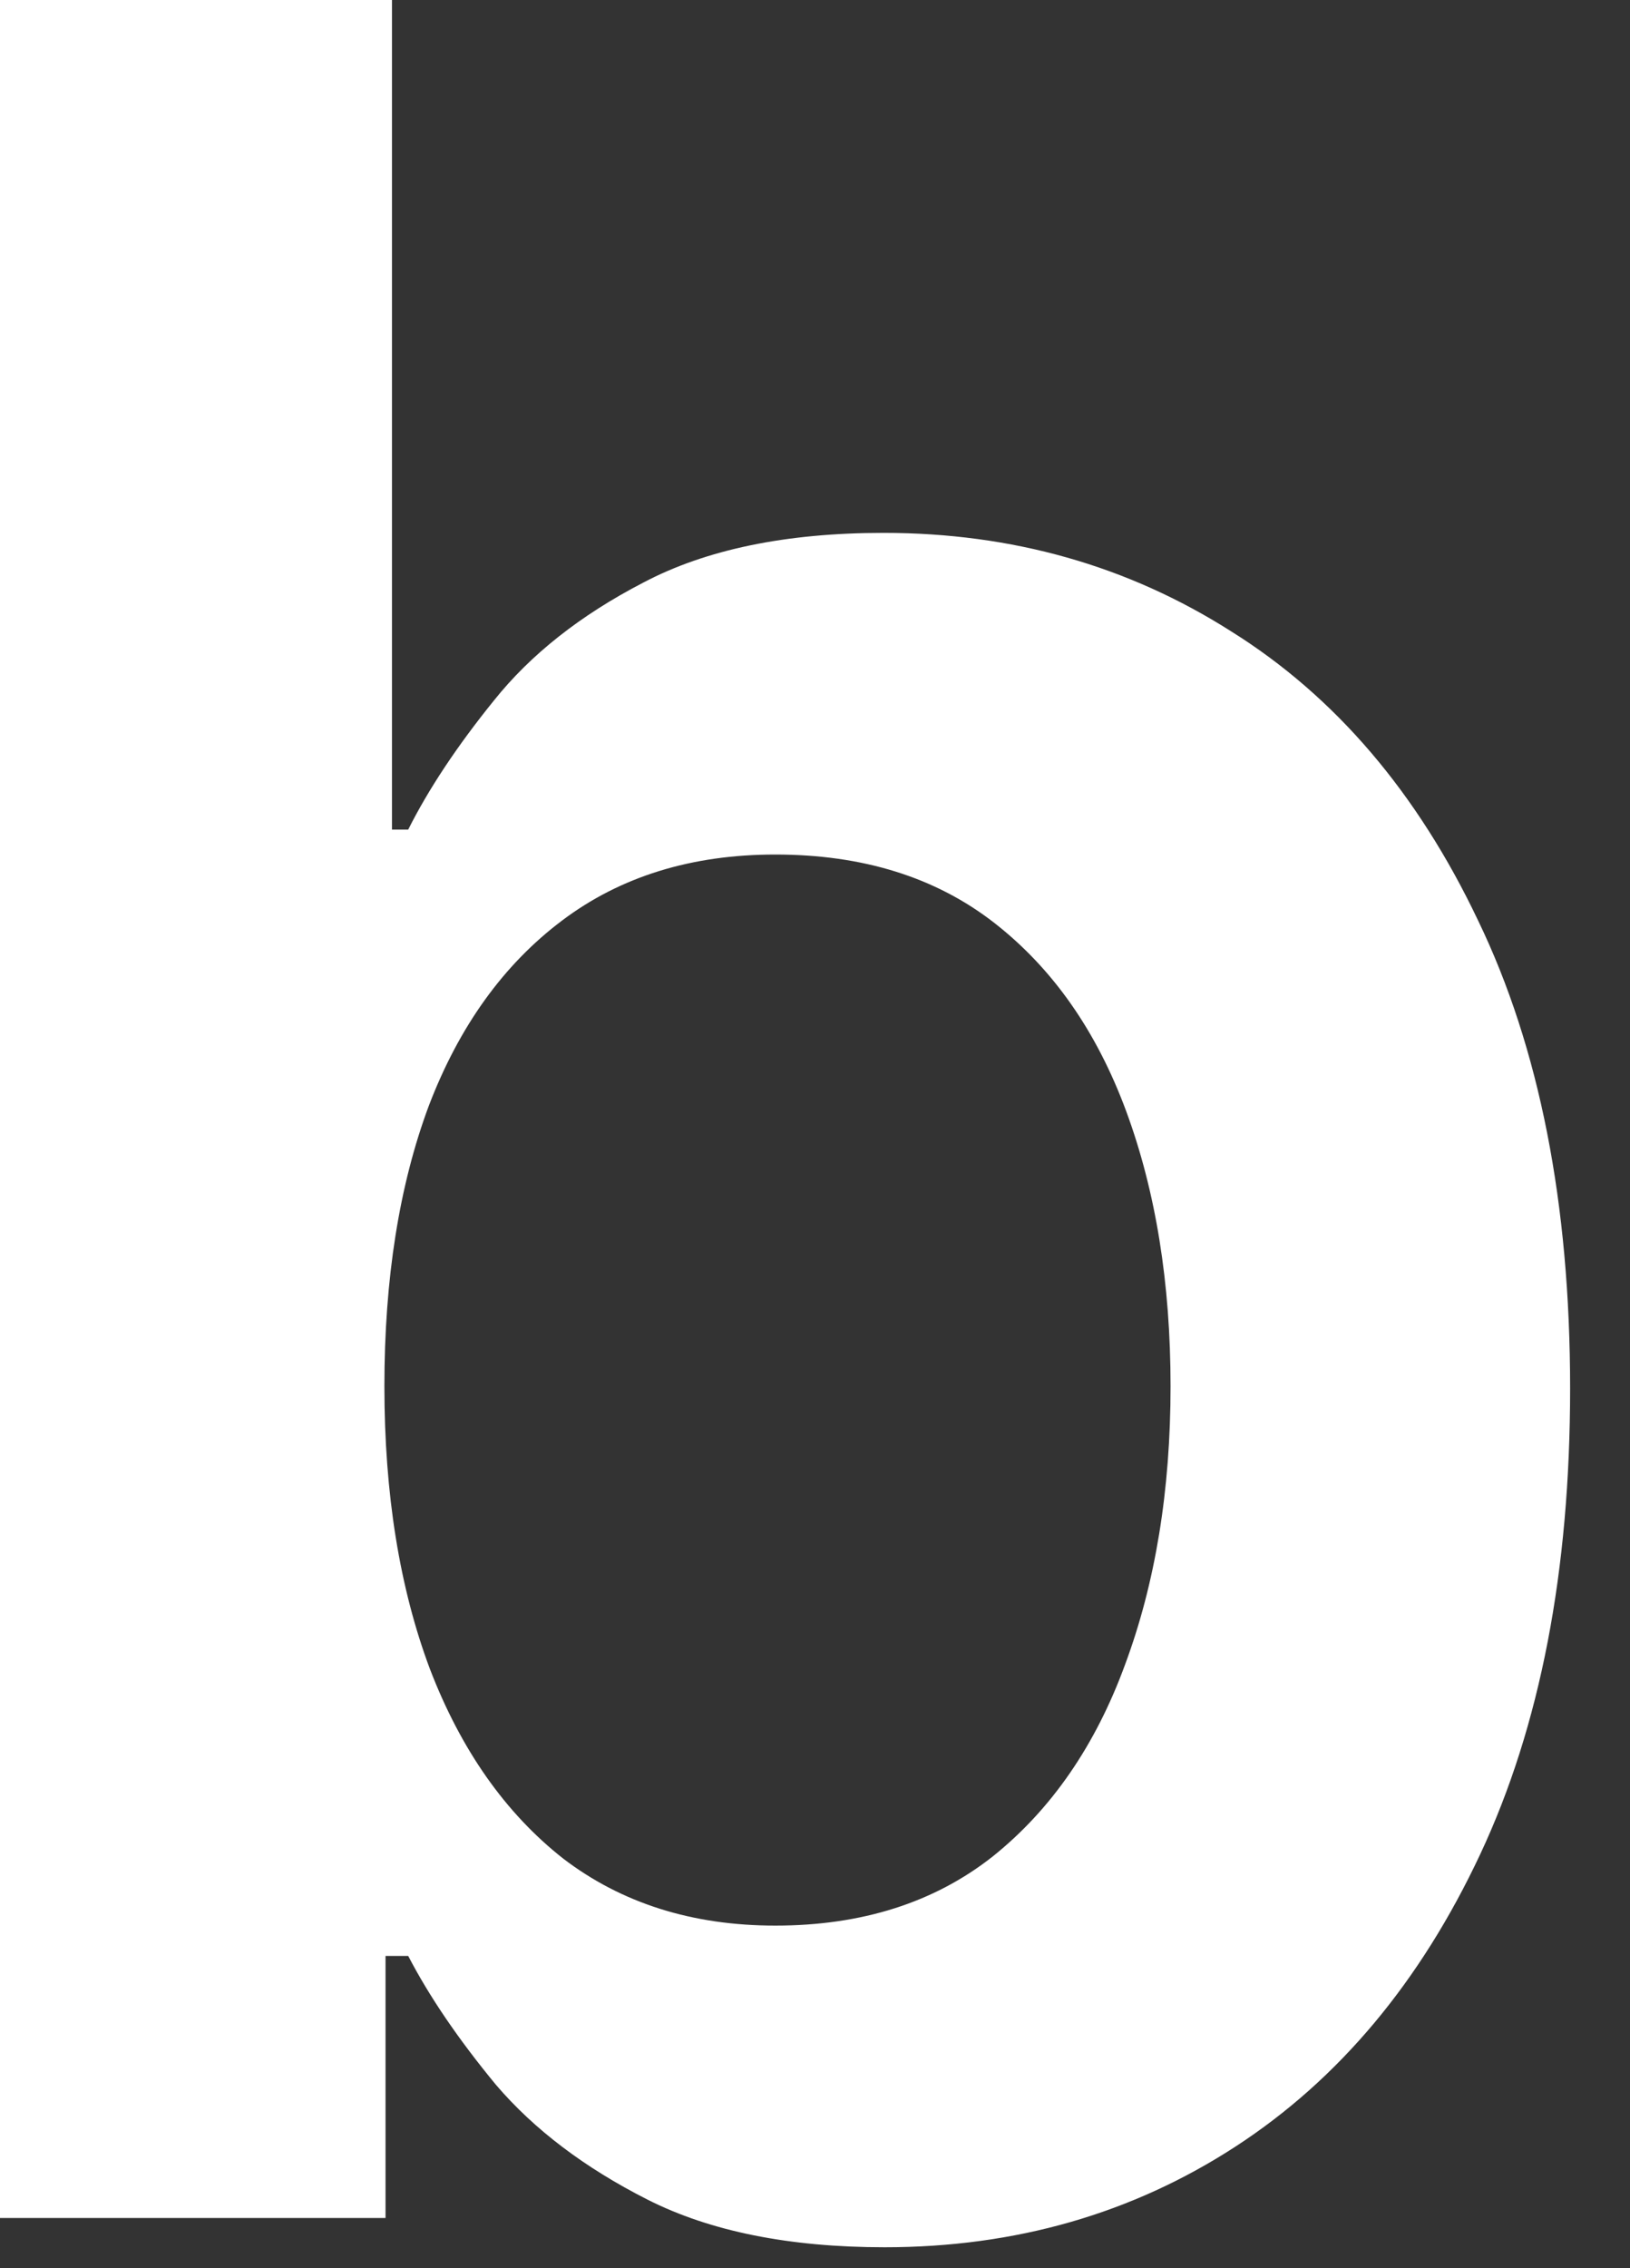 <?xml version="1.0" encoding="utf-8"?>
<svg xmlns="http://www.w3.org/2000/svg" fill="none" height="100%" overflow="visible" preserveAspectRatio="none" style="display: block;" viewBox="0 0 23 32" width="100%">
<rect x="0" y="0" width="23" height="32" fill="#333333" stroke="none"/>
<path d="M0 31.292V0H5.531V11.704H5.76C6.046 11.134 6.448 10.528 6.967 9.886C7.487 9.234 8.19 8.679 9.076 8.22C9.962 7.752 11.093 7.518 12.468 7.518C14.281 7.518 15.916 7.981 17.373 8.908C18.84 9.825 20.001 11.185 20.857 12.988C21.722 14.78 22.155 16.981 22.155 19.588C22.155 22.166 21.733 24.355 20.887 26.159C20.042 27.962 18.891 29.337 17.434 30.284C15.977 31.231 14.327 31.705 12.483 31.705C11.139 31.705 10.023 31.481 9.137 31.033C8.251 30.584 7.538 30.045 6.998 29.413C6.468 28.771 6.056 28.165 5.76 27.595H5.44V31.292H0ZM5.424 19.558C5.424 21.076 5.638 22.405 6.066 23.546C6.504 24.687 7.13 25.578 7.945 26.22C8.77 26.851 9.769 27.167 10.94 27.167C12.162 27.167 13.186 26.841 14.011 26.189C14.836 25.527 15.458 24.625 15.875 23.485C16.303 22.334 16.517 21.025 16.517 19.558C16.517 18.101 16.308 16.807 15.891 15.677C15.473 14.546 14.852 13.66 14.027 13.018C13.201 12.376 12.173 12.056 10.94 12.056C9.759 12.056 8.755 12.366 7.93 12.988C7.105 13.609 6.479 14.48 6.051 15.6C5.633 16.721 5.424 18.04 5.424 19.558Z" fill="white" id="Vector"/>
</svg>